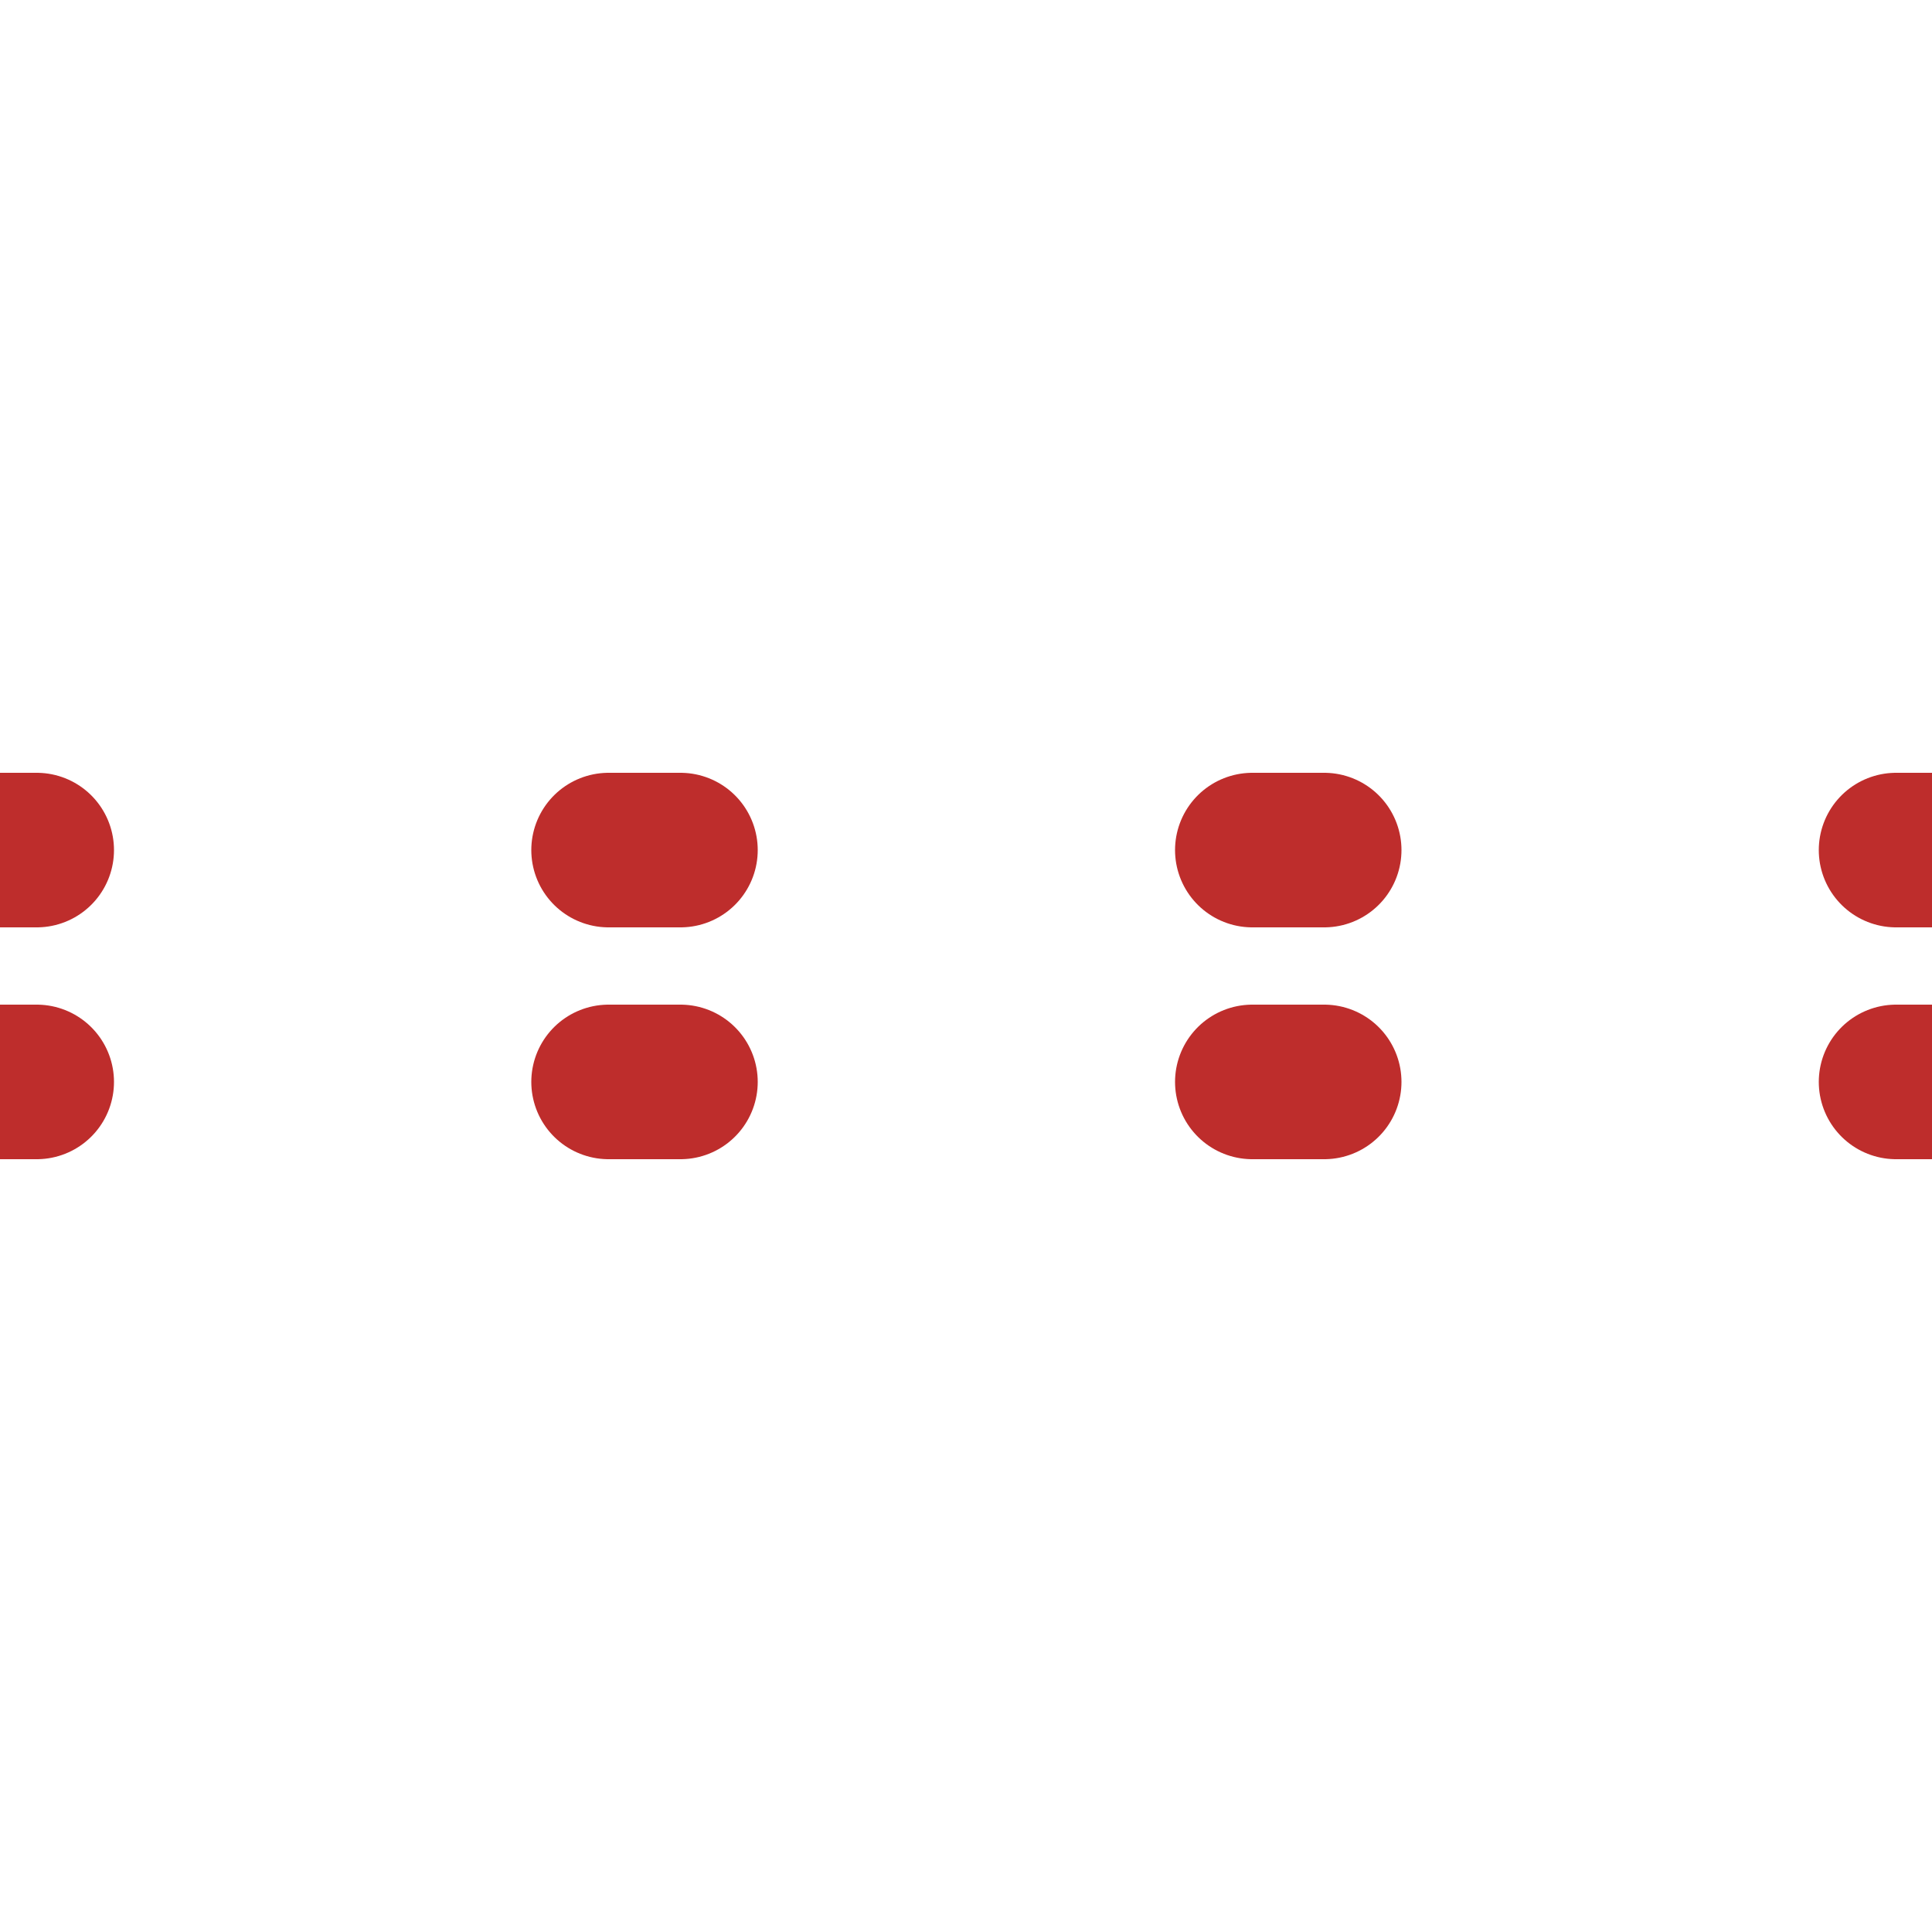 <?xml version="1.0" encoding="UTF-8"?>
<svg xmlns="http://www.w3.org/2000/svg" width="500" height="500">
<title>Interrupted line in tunnel across</title>

 <path d="M 509.3,220 H 0 M 509.3,280 H 0" stroke="#BE2D2C" stroke-width="40" fill="none" stroke-linecap="round" stroke-dasharray="18.6,148"/>
</svg>
